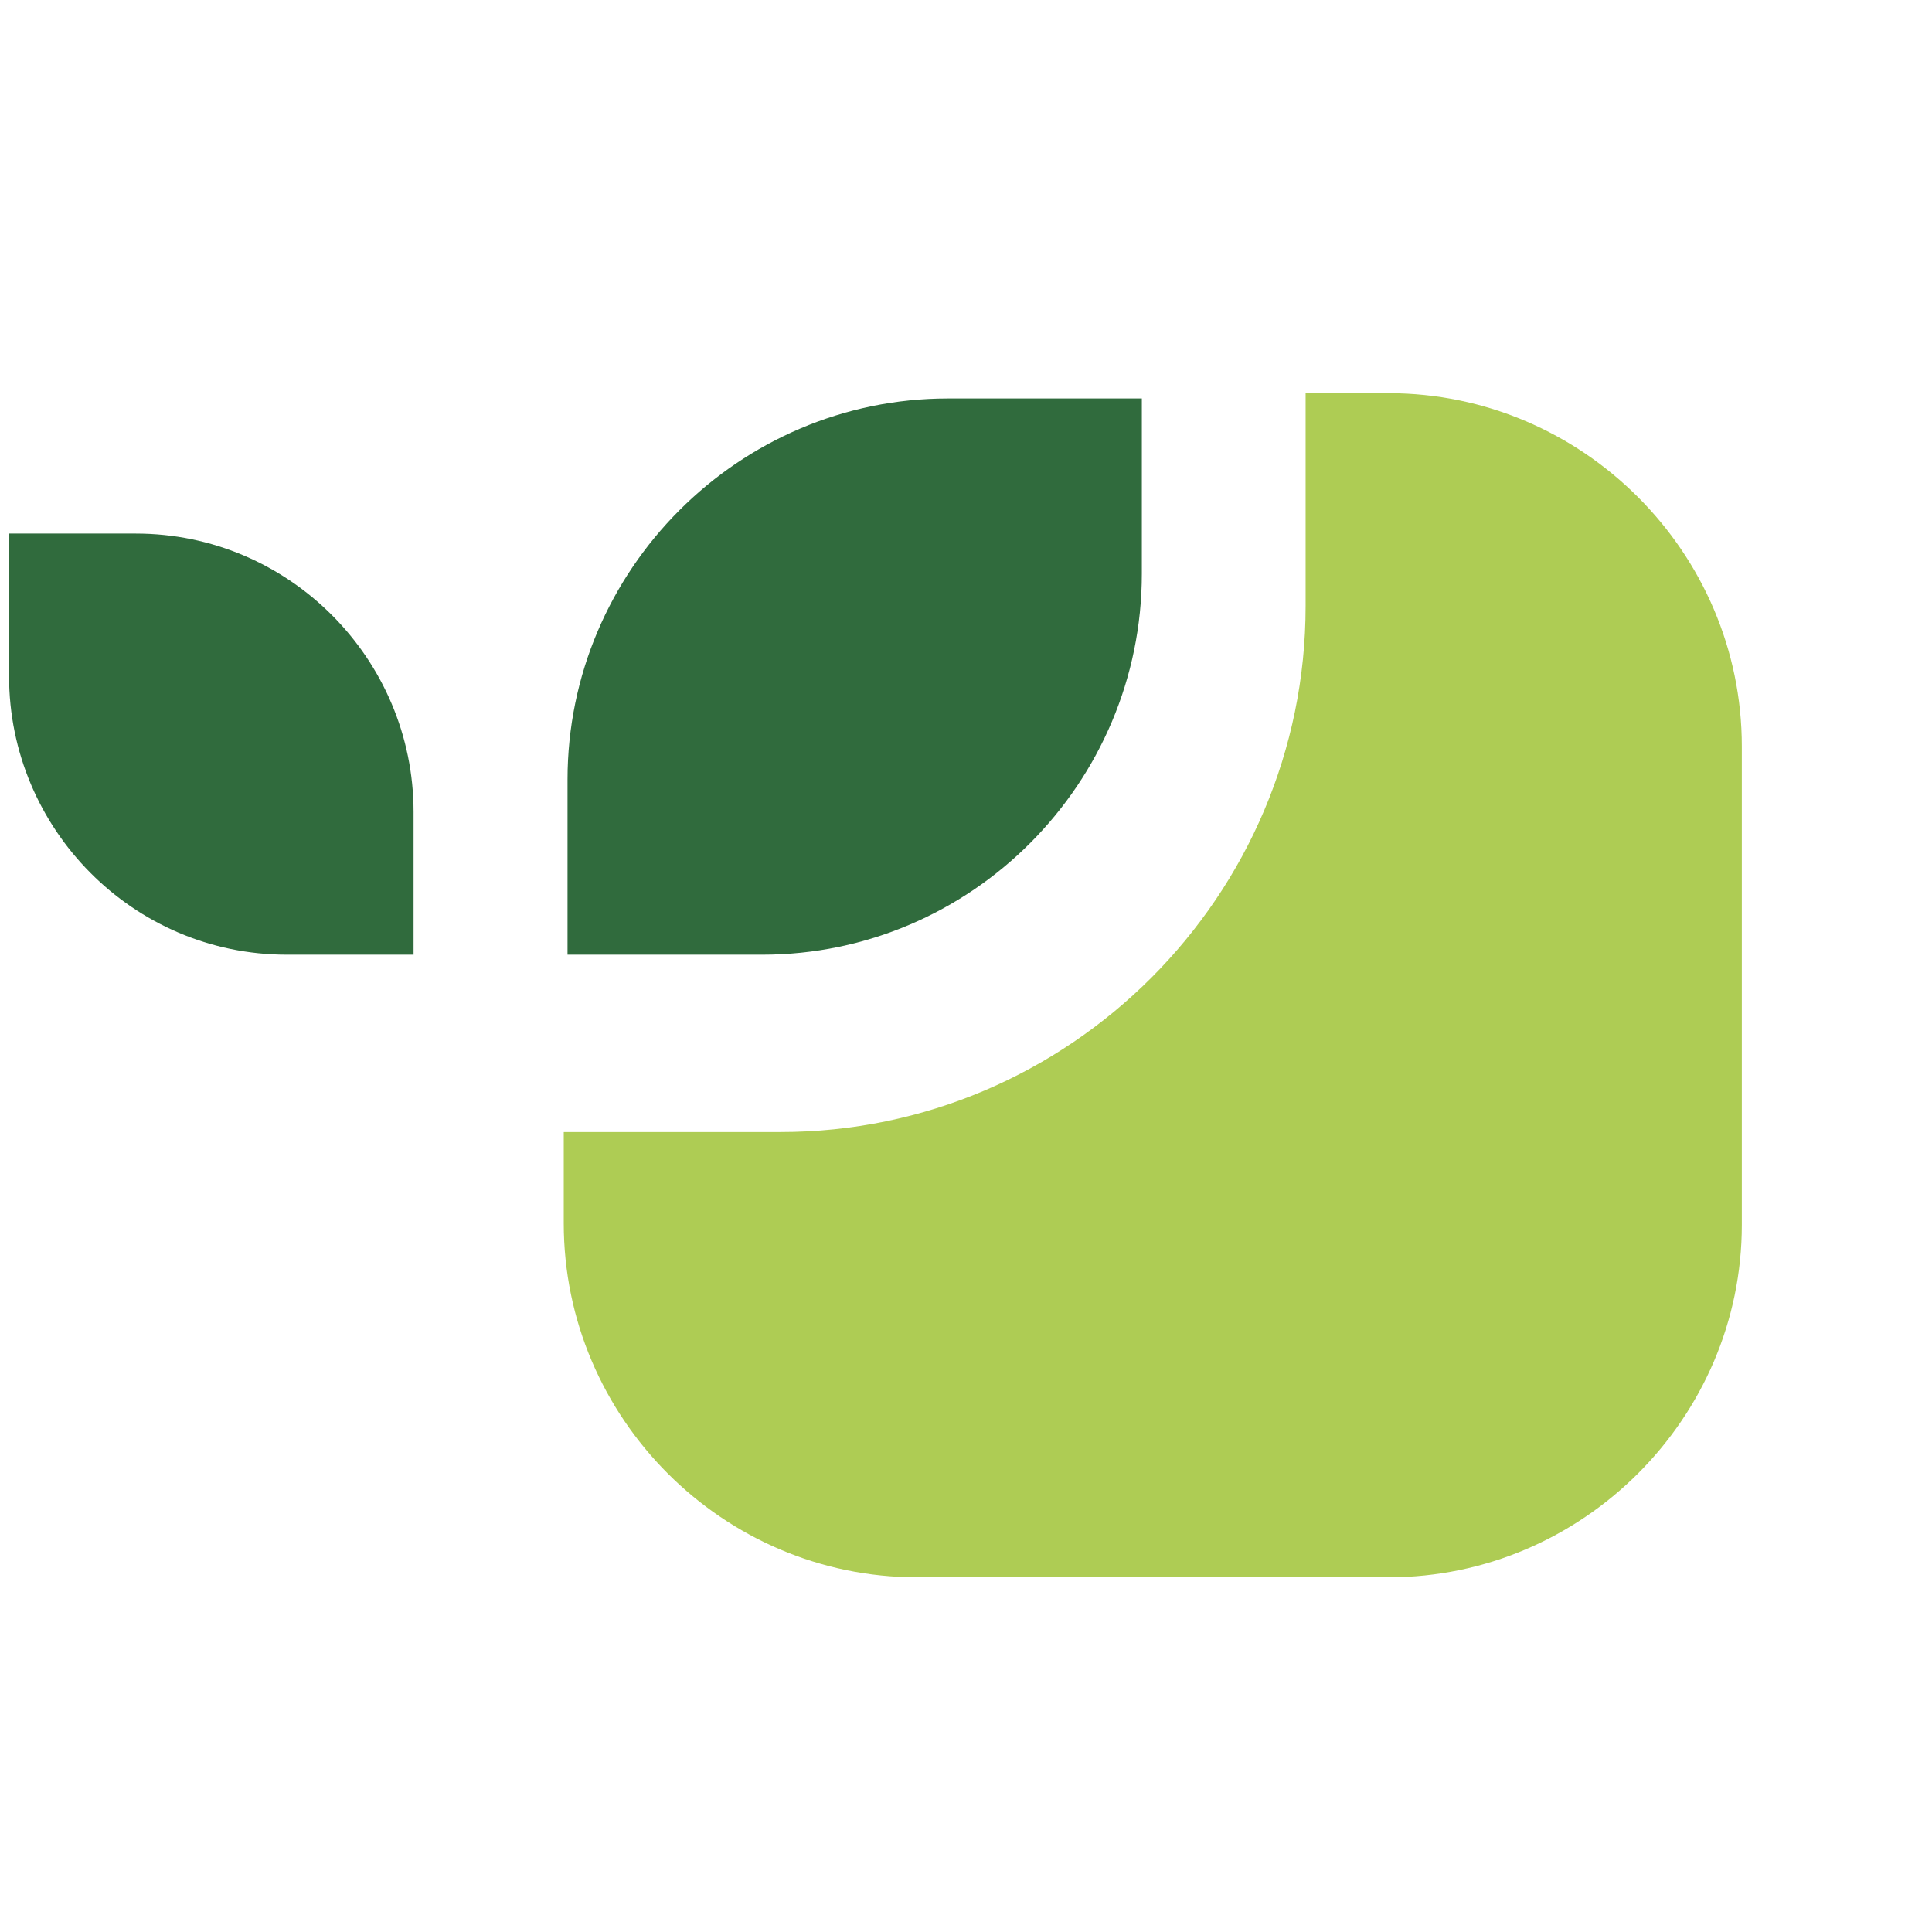 <svg version="1.2" xmlns="http://www.w3.org/2000/svg" viewBox="0 0 256 256" width="256" height="256">
	<title>Vivus_180x72_126d8840ae-svg</title>
	<style>
		.s0 { fill: #306b3d } 
		.s1 { fill: #aecc54 } 
	</style>
	<path class="s0" d="m1.2 70.7h16.8c20.3 0 36.8 16.6 36.8 36.9v18.9h-16.8c-20.4 0-36.8-16.7-36.8-36.9z"/>
	<path class="s0" d="m151.3 52.8v23.2c0 27.8-22.6 50.5-50.3 50.5h-25.8v-23.2c0-27.8 22.7-50.5 50.4-50.5z"/>
	<path class="s1" d="m184 209h-62.5c-25.7 0-46.8-21.1-46.8-46.9v-12.1h28.7c38.3 0 69.6-31.3 69.6-69.7v-28.2h11c25.7 0 46.8 21.1 46.8 46.8v63.4c0 25.6-21.1 46.7-46.8 46.7z"/>
</svg>